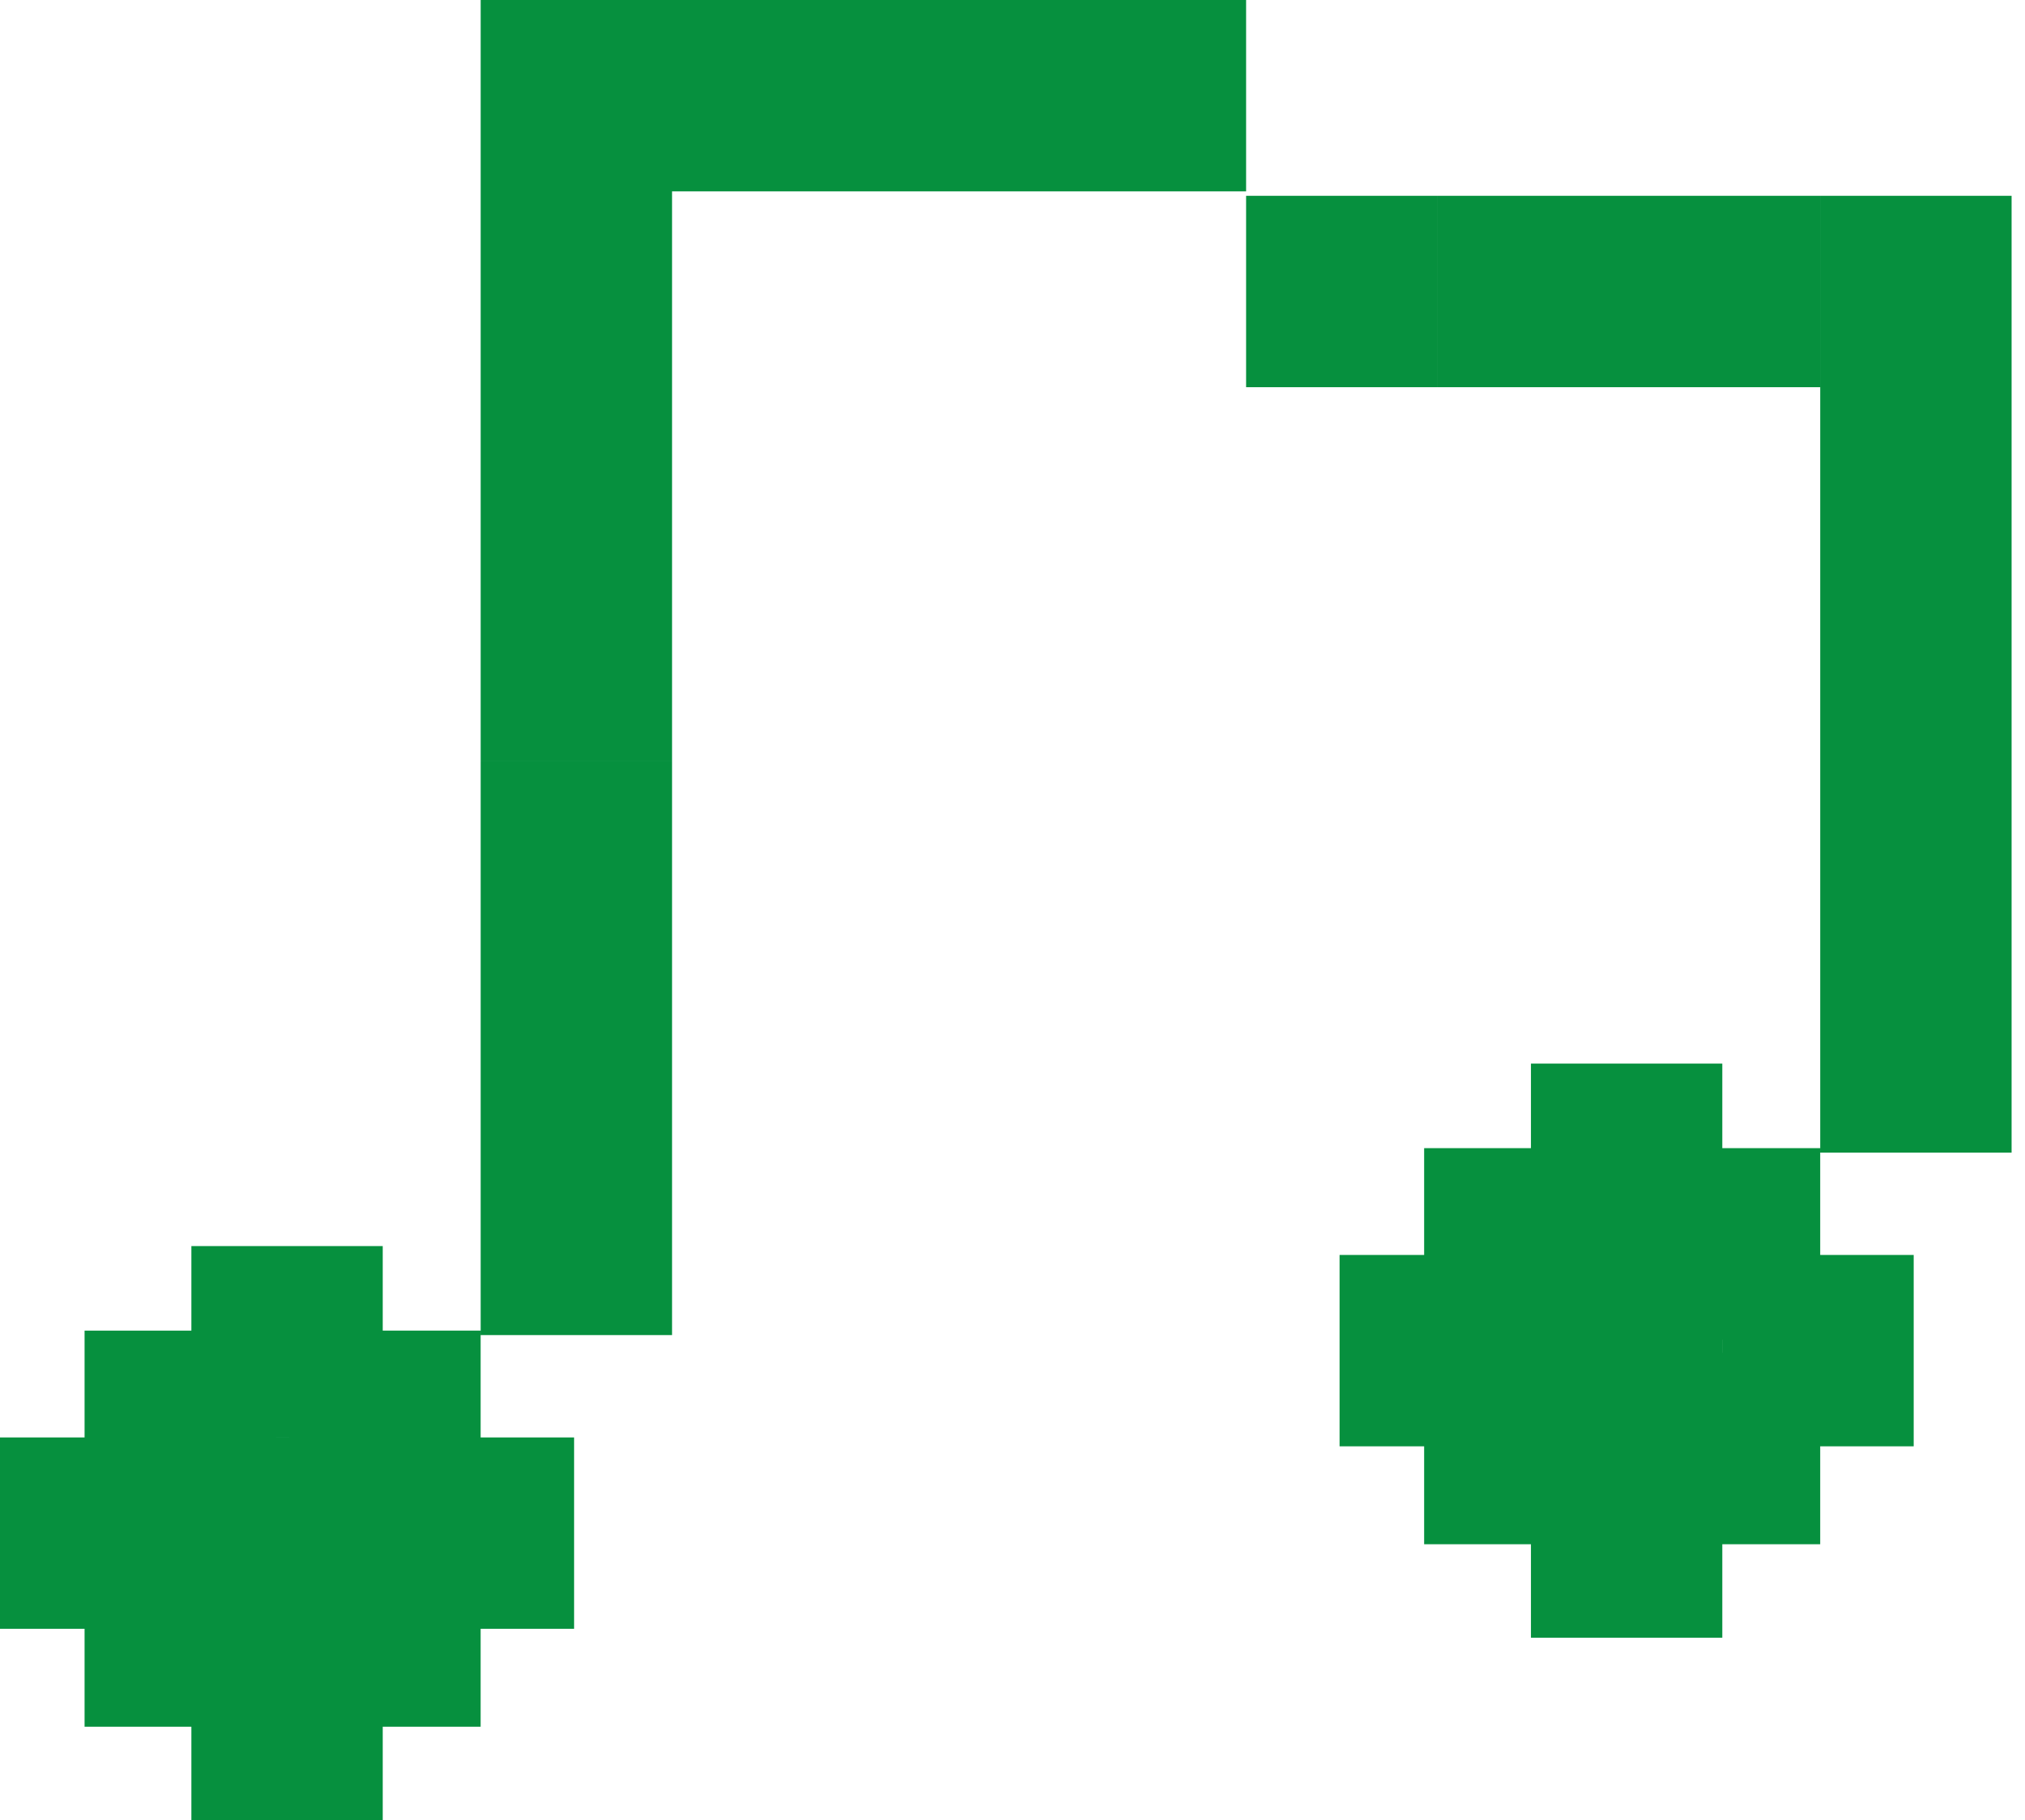 <?xml version="1.0" encoding="UTF-8"?> <svg xmlns="http://www.w3.org/2000/svg" width="89" height="80" viewBox="0 0 89 80" fill="none"><path d="M16.821 58.483H21.124V63.179H25.232V71.589H21.124V75.893H16.821V80H8.411V75.893H3.717V71.589H0V63.179H3.717V58.484H8.411V54.768H16.821V58.483ZM75.696 50.464H79.999V55.158H84.108V63.569H79.999V67.873H75.696V71.981H67.286V67.873H62.592V63.569H58.875V55.158H62.592V50.464H67.286V46.748H75.696V50.464ZM12.127 63.179H12.713V63.178H12.127V63.179ZM75.696 59.462H75.698V58.875H75.696V59.462ZM29.537 58.68H21.126V33.447H29.537V58.68ZM88.411 50.66H80V8.606H88.411V50.66ZM54.767 8.411H29.537V33.446H21.126V0H54.767V8.411ZM63.178 17.018H54.767V8.606H63.178V17.018ZM79.999 17.018H63.179V8.606H79.999V17.018Z" fill="#06903E"></path></svg> 